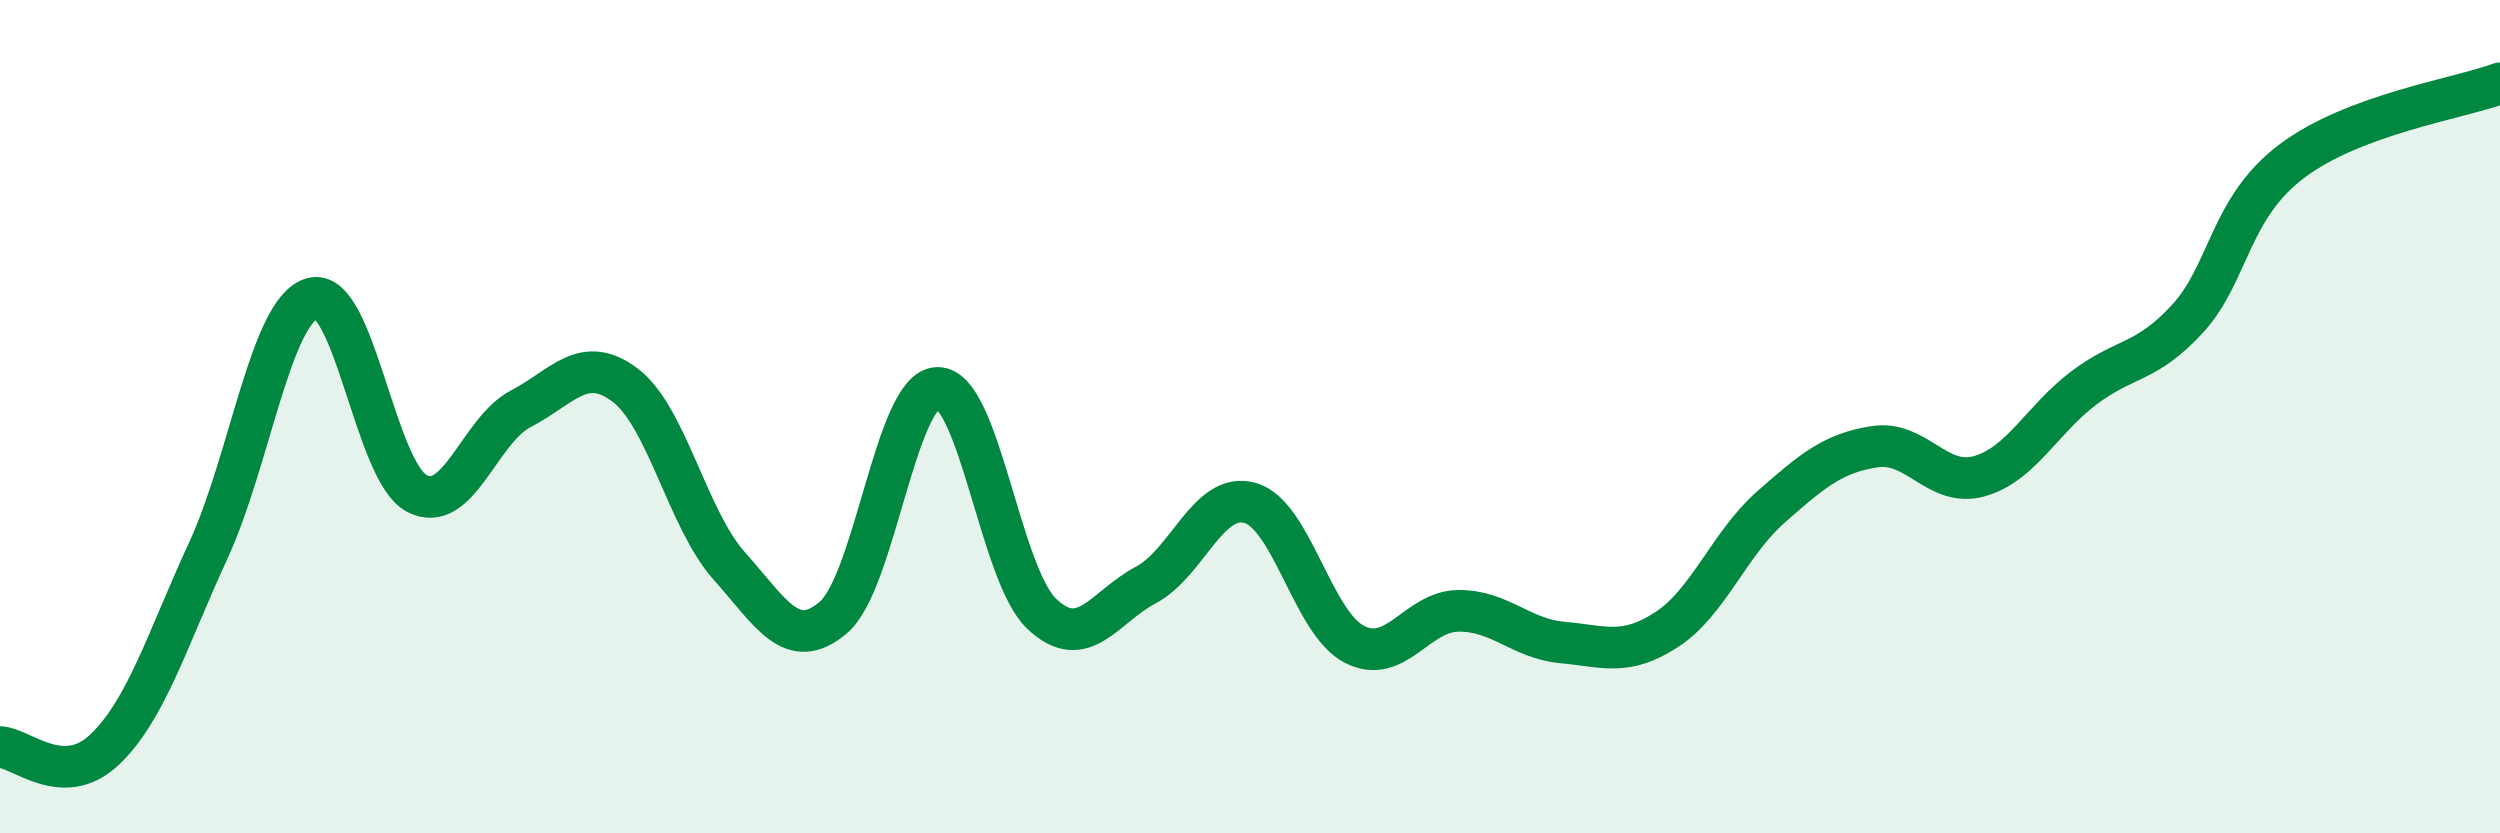 
    <svg width="60" height="20" viewBox="0 0 60 20" xmlns="http://www.w3.org/2000/svg">
      <path
        d="M 0,17.93 C 0.5,17.94 1.5,18.94 2.5,18 C 3.5,17.06 4,15.38 5,13.21 C 6,11.04 6.5,7.43 7.5,7.16 C 8.5,6.89 9,11.31 10,11.84 C 11,12.37 11.5,10.33 12.5,9.81 C 13.5,9.29 14,8.49 15,9.24 C 16,9.99 16.5,12.46 17.5,13.58 C 18.5,14.7 19,15.67 20,14.82 C 21,13.97 21.5,9.33 22.5,9.31 C 23.5,9.29 24,13.78 25,14.73 C 26,15.68 26.5,14.57 27.5,14.04 C 28.5,13.51 29,11.79 30,12.07 C 31,12.35 31.5,14.94 32.5,15.46 C 33.5,15.98 34,14.67 35,14.66 C 36,14.65 36.5,15.33 37.5,15.42 C 38.5,15.51 39,15.76 40,15.11 C 41,14.46 41.5,13.05 42.5,12.17 C 43.5,11.29 44,10.87 45,10.72 C 46,10.57 46.5,11.71 47.5,11.43 C 48.5,11.15 49,10.08 50,9.32 C 51,8.56 51.5,8.74 52.5,7.65 C 53.5,6.56 53.5,5 55,3.87 C 56.5,2.74 59,2.37 60,2L60 20L0 20Z"
        fill="#008740"
        opacity="0.1"
        stroke-linecap="round"
        stroke-linejoin="round"
      />
      <path
        d="M 0,17.93 C 0.5,17.94 1.5,18.94 2.5,18 C 3.5,17.06 4,15.38 5,13.21 C 6,11.04 6.5,7.43 7.5,7.16 C 8.5,6.89 9,11.31 10,11.84 C 11,12.37 11.5,10.33 12.5,9.81 C 13.5,9.29 14,8.49 15,9.24 C 16,9.99 16.5,12.46 17.5,13.58 C 18.5,14.7 19,15.67 20,14.82 C 21,13.97 21.5,9.33 22.5,9.31 C 23.5,9.29 24,13.78 25,14.73 C 26,15.68 26.5,14.57 27.5,14.04 C 28.5,13.51 29,11.79 30,12.07 C 31,12.35 31.5,14.94 32.5,15.46 C 33.5,15.98 34,14.67 35,14.66 C 36,14.65 36.5,15.33 37.5,15.42 C 38.5,15.51 39,15.76 40,15.11 C 41,14.46 41.5,13.05 42.5,12.17 C 43.5,11.29 44,10.87 45,10.72 C 46,10.57 46.5,11.71 47.5,11.43 C 48.5,11.15 49,10.08 50,9.32 C 51,8.56 51.5,8.74 52.5,7.65 C 53.5,6.56 53.5,5 55,3.87 C 56.5,2.74 59,2.37 60,2"
        stroke="#008740"
        stroke-width="1"
        fill="none"
        stroke-linecap="round"
        stroke-linejoin="round"
      />
    </svg>
  